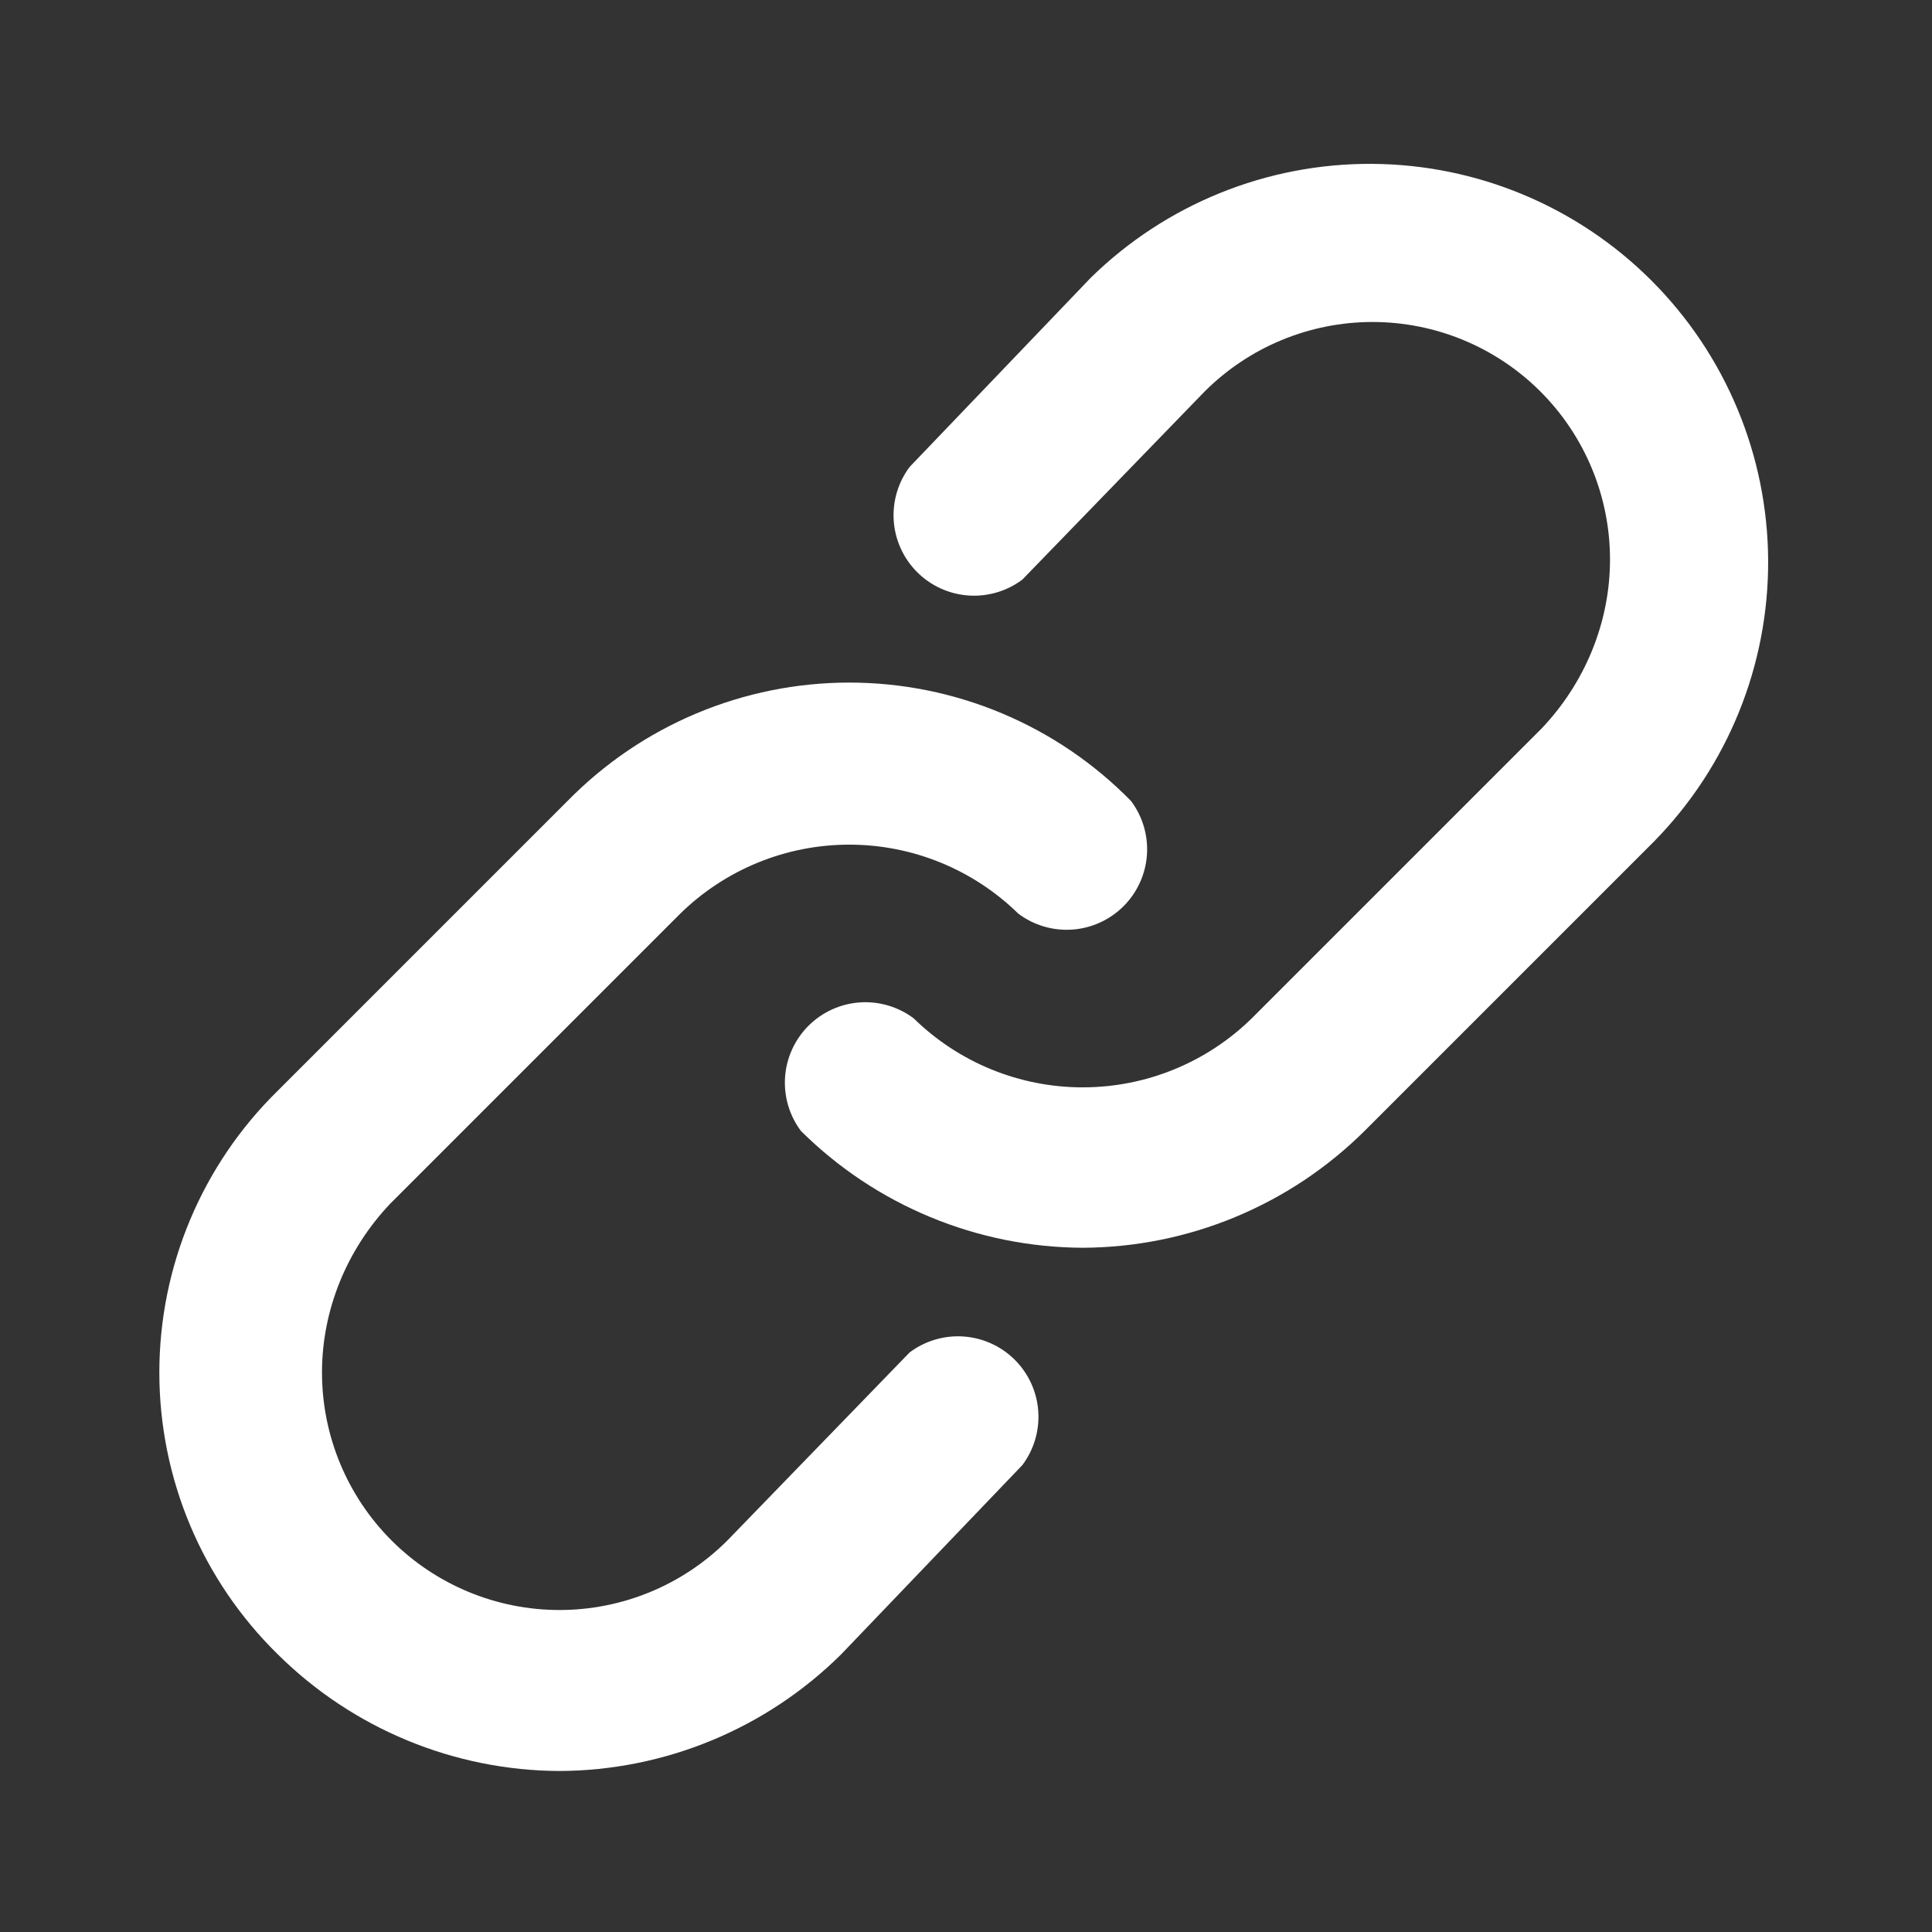 <svg version="1.2" xmlns="http://www.w3.org/2000/svg" viewBox="0 0 800 800" width="800" height="800">
	<rect x="0" y="0" width="800" height="800" fill="#333333" stroke="none"/>
	<style>
		.s0 { fill: none } 
		.s1 { fill: #ffffff } 
		.s2 { mix-blend-mode: luminosity;fill: #ffffff } 
	</style>
	<g id="Layer_2">
		<g id="invisible_box">
			<path fill-rule="evenodd" class="s0" d="m0 0h800v800h-800z"/>
		</g>
		<g id="icons_Q2">
			<path class="s1" d="m231.67 733.33c-10.8-0.04-21.58-1.14-32.17-3.27-10.59-2.13-20.94-5.28-30.92-9.42-9.98-4.13-19.53-9.22-28.53-15.21-8.99-5.98-17.38-12.82-25.05-20.43-15.52-15.21-27.85-33.36-36.27-53.39-8.42-20.04-12.75-41.55-12.75-63.28 0-21.73 4.33-43.24 12.75-63.27 8.42-20.03 20.75-38.19 36.27-53.39l120-120c15.21-15.52 33.36-27.86 53.39-36.27 20.04-8.42 41.55-12.76 63.28-12.76 21.73 0 43.24 4.34 63.27 12.76 20.03 8.41 38.19 20.75 53.39 36.27 4.82 6.42 7.15 14.36 6.59 22.36-0.57 8-4.01 15.53-9.68 21.21-5.68 5.67-13.21 9.11-21.21 9.68-8 0.56-15.94-1.77-22.36-6.59-9.26-9.07-20.2-16.26-32.2-21.16-12-4.9-24.84-7.42-37.8-7.42-12.97 0-25.81 2.52-37.81 7.42-12 4.9-22.94 12.09-32.19 21.16l-120 120c-17.98 18.91-28.34 43.92-28.34 70 0 26.08 10.36 51.09 28.8 69.54 18.45 18.44 43.46 28.8 69.54 28.8 26.08 0 51.09-10.36 69.53-28.8l75.47-77.87c6.42-4.81 14.36-7.15 22.36-6.58 8 0.57 15.53 4 21.21 9.68 5.67 5.67 9.11 13.2 9.68 21.2 0.56 8.01-1.77 15.95-6.59 22.37l-75 78.33c-7.67 7.61-16.06 14.45-25.05 20.43-8.99 5.99-18.55 11.08-28.53 15.21-9.97 4.14-20.33 7.29-30.92 9.42-10.59 2.13-21.36 3.23-32.16 3.27z"/>
			<path class="s2" d="m448.33 516.67c-10.8-0.05-21.57-1.14-32.16-3.27-10.59-2.13-20.95-5.29-30.92-9.42-9.98-4.14-19.54-9.23-28.53-15.21-8.99-5.99-17.38-12.83-25.05-20.44-4.82-6.42-7.15-14.36-6.59-22.36 0.57-8 4.01-15.53 9.68-21.21 5.68-5.67 13.21-9.11 21.21-9.68 8-0.56 15.94 1.77 22.36 6.59 9.26 9.07 20.2 16.26 32.2 21.16 12 4.9 24.84 7.42 37.8 7.42 12.97 0 25.81-2.52 37.81-7.42 12-4.9 22.94-12.09 32.19-21.16l120-120c17.98-18.91 28.34-43.92 28.34-70 0-26.08-10.36-51.09-28.8-69.54-18.45-18.44-43.46-28.8-69.54-28.8-26.08 0-51.09 10.36-69.53 28.8l-75.47 77.87c-6.42 4.81-14.36 7.15-22.36 6.58-8-0.57-15.53-4-21.21-9.68-5.67-5.67-9.11-13.2-9.68-21.2-0.56-8.01 1.77-15.95 6.59-22.37l75-78.33c31.04-30.43 72.85-47.37 116.32-47.15 43.47 0.22 85.1 17.58 115.84 48.32 30.74 30.74 48.1 72.37 48.32 115.84 0.22 43.47-16.72 85.28-47.15 116.32l-120 120c-7.67 7.61-16.06 14.45-25.05 20.44-9 5.98-18.55 11.07-28.53 15.21-9.98 4.13-20.33 7.29-30.92 9.42-10.59 2.13-21.37 3.22-32.17 3.27z"/>
		</g>
	</g>
</svg>